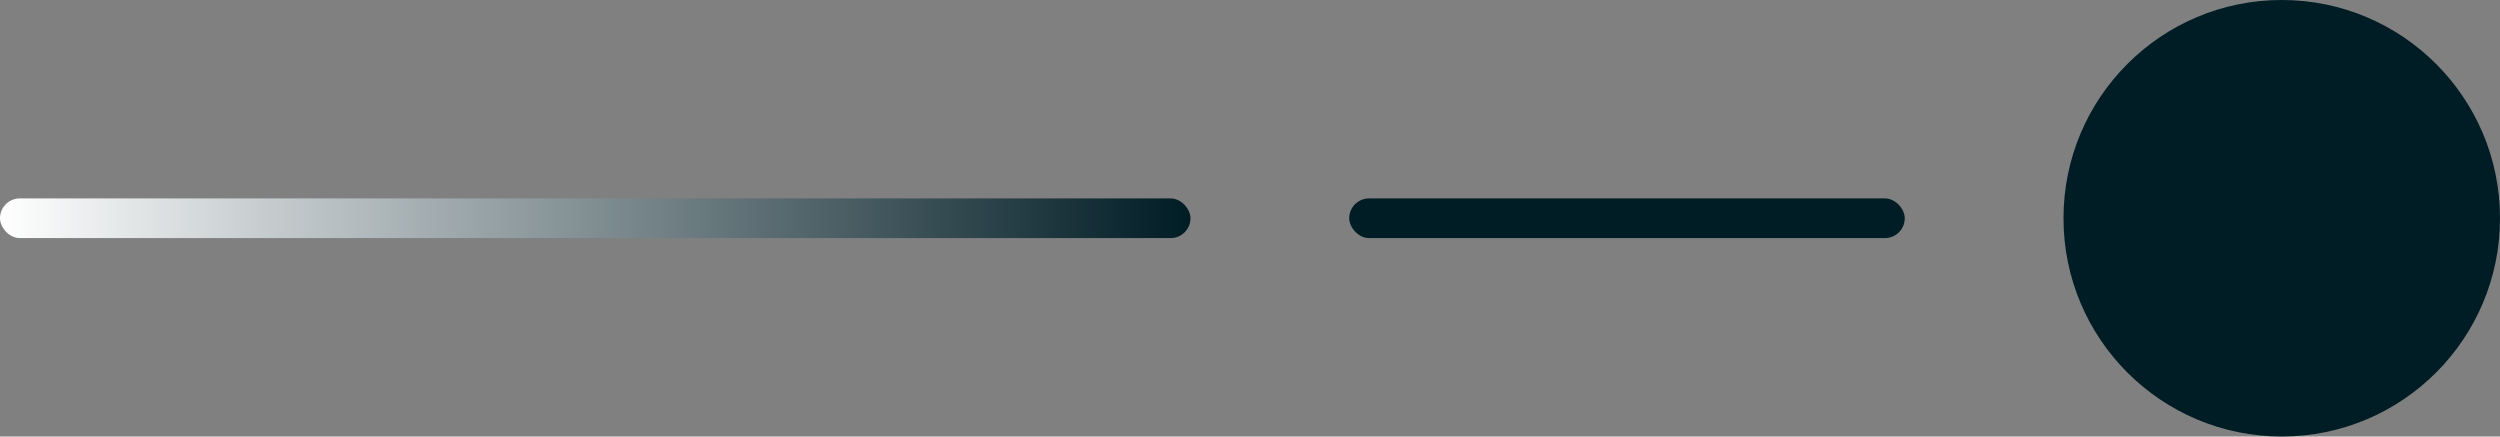 <?xml version="1.0" encoding="UTF-8"?> <svg xmlns="http://www.w3.org/2000/svg" width="63" height="11" viewBox="0 0 63 11" fill="none"><rect x="0" y="0" width="63" height="11" fill="#808080" stroke="none"/><circle cx="57.5" cy="5.5" r="5.5" fill="#001C25"></circle><rect y="5" width="30" height="1" rx="0.5" fill="url(#paint0_linear_190_2320)"></rect><rect x="34" y="5" width="14" height="1" rx="0.5" fill="#001C25"></rect><defs><linearGradient id="paint0_linear_190_2320" x1="30" y1="5.5" x2="0" y2="5.5" gradientUnits="userSpaceOnUse"><stop stop-color="#001C25"></stop><stop offset="1" stop-color="white"></stop></linearGradient></defs></svg> 